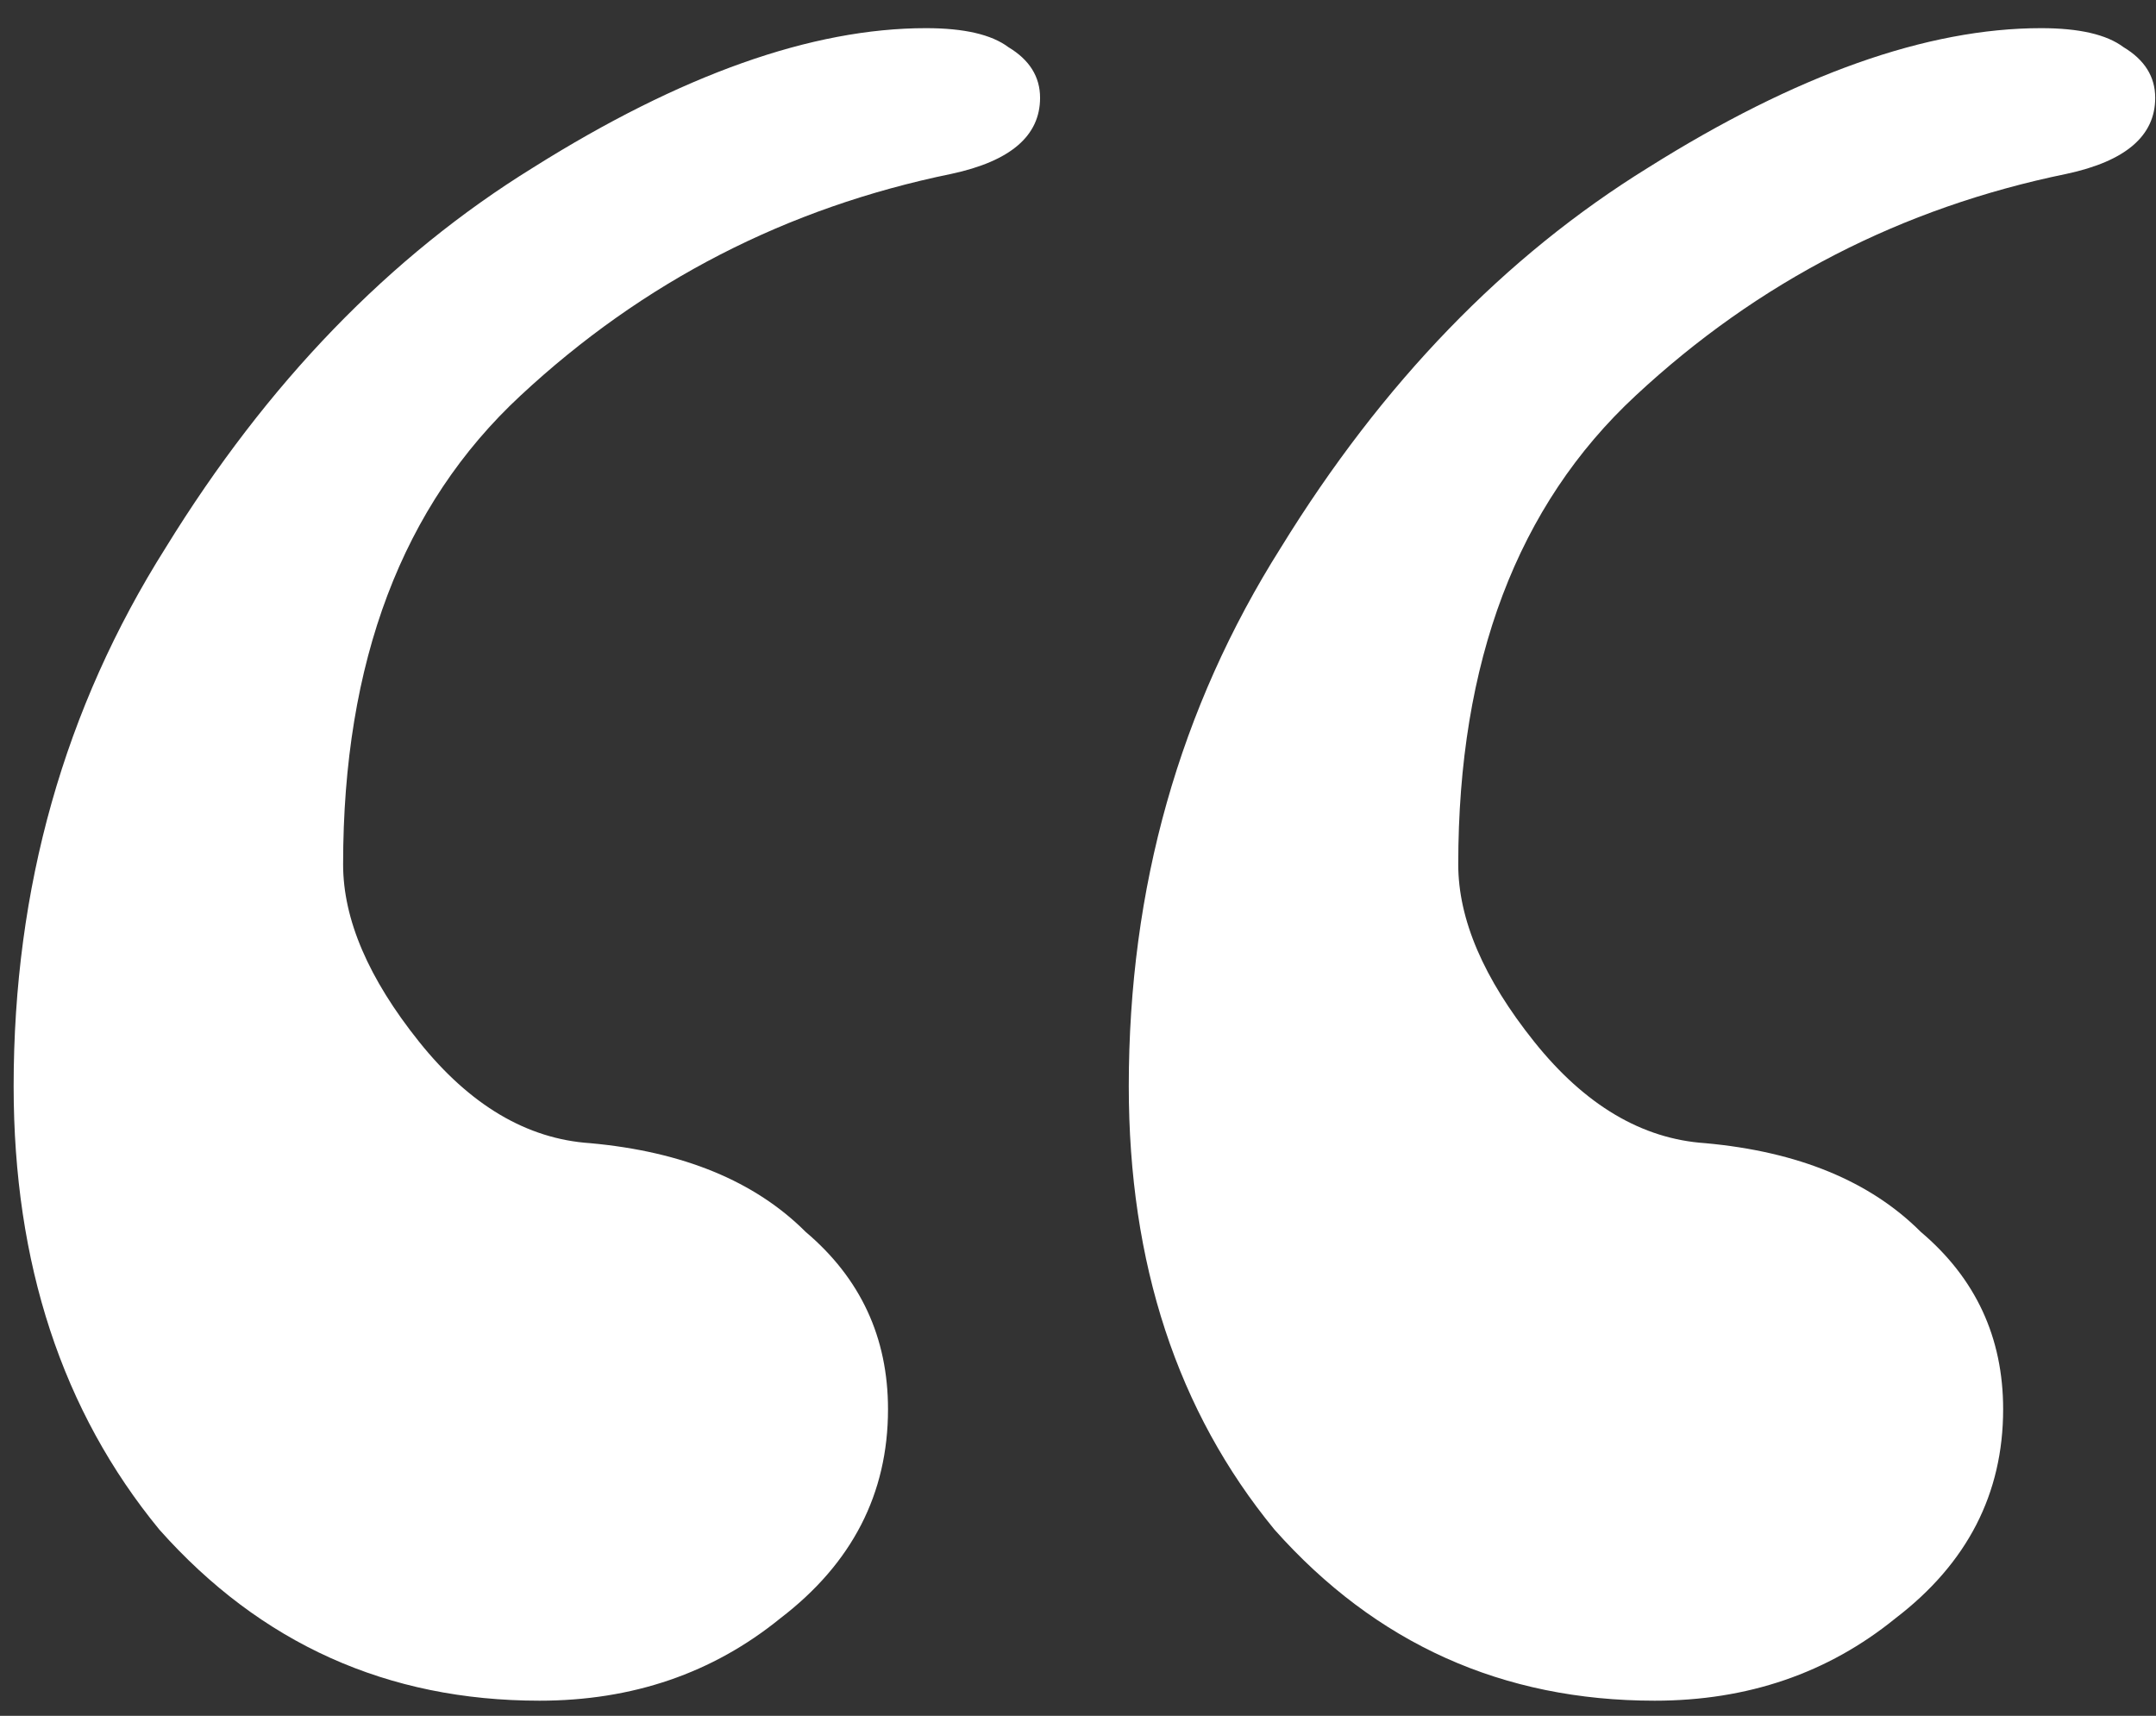 <?xml version="1.0" encoding="UTF-8"?> <svg xmlns="http://www.w3.org/2000/svg" width="49" height="39" viewBox="0 0 49 39" fill="none"><rect x="0" y="0" width="49" height="39" fill="#333333" stroke="none"/> <path d="M46.39 0.64C47.254 0.64 47.878 0.784 48.262 1.072C48.742 1.36 48.982 1.744 48.982 2.224C48.982 3.088 48.31 3.664 46.966 3.952C43.222 4.72 39.958 6.4 37.174 8.992C34.486 11.488 33.142 15.04 33.142 19.648C33.142 20.896 33.718 22.24 34.87 23.68C36.022 25.12 37.318 25.888 38.758 25.984C40.87 26.176 42.502 26.848 43.654 28C44.902 29.056 45.526 30.4 45.526 32.032C45.526 33.952 44.71 35.536 43.078 36.784C41.542 38.032 39.718 38.656 37.606 38.656C34.15 38.656 31.27 37.36 28.966 34.768C26.758 32.08 25.654 28.72 25.654 24.688C25.654 20.176 26.806 16.096 29.11 12.448C31.414 8.704 34.198 5.824 37.462 3.808C40.822 1.696 43.798 0.64 46.39 0.64ZM21.046 0.64C21.91 0.64 22.534 0.784 22.918 1.072C23.398 1.36 23.638 1.744 23.638 2.224C23.638 3.088 22.966 3.664 21.622 3.952C17.878 4.72 14.614 6.4 11.83 8.992C9.142 11.488 7.798 15.04 7.798 19.648C7.798 20.896 8.374 22.24 9.526 23.68C10.678 25.12 11.974 25.888 13.414 25.984C15.526 26.176 17.158 26.848 18.31 28C19.558 29.056 20.182 30.4 20.182 32.032C20.182 33.952 19.366 35.536 17.734 36.784C16.198 38.032 14.374 38.656 12.262 38.656C8.806 38.656 5.926 37.36 3.622 34.768C1.414 32.08 0.31 28.72 0.31 24.688C0.31 20.176 1.462 16.096 3.766 12.448C6.07 8.704 8.854 5.824 12.118 3.808C15.478 1.696 18.454 0.64 21.046 0.64Z" fill="white"></path> </svg> 